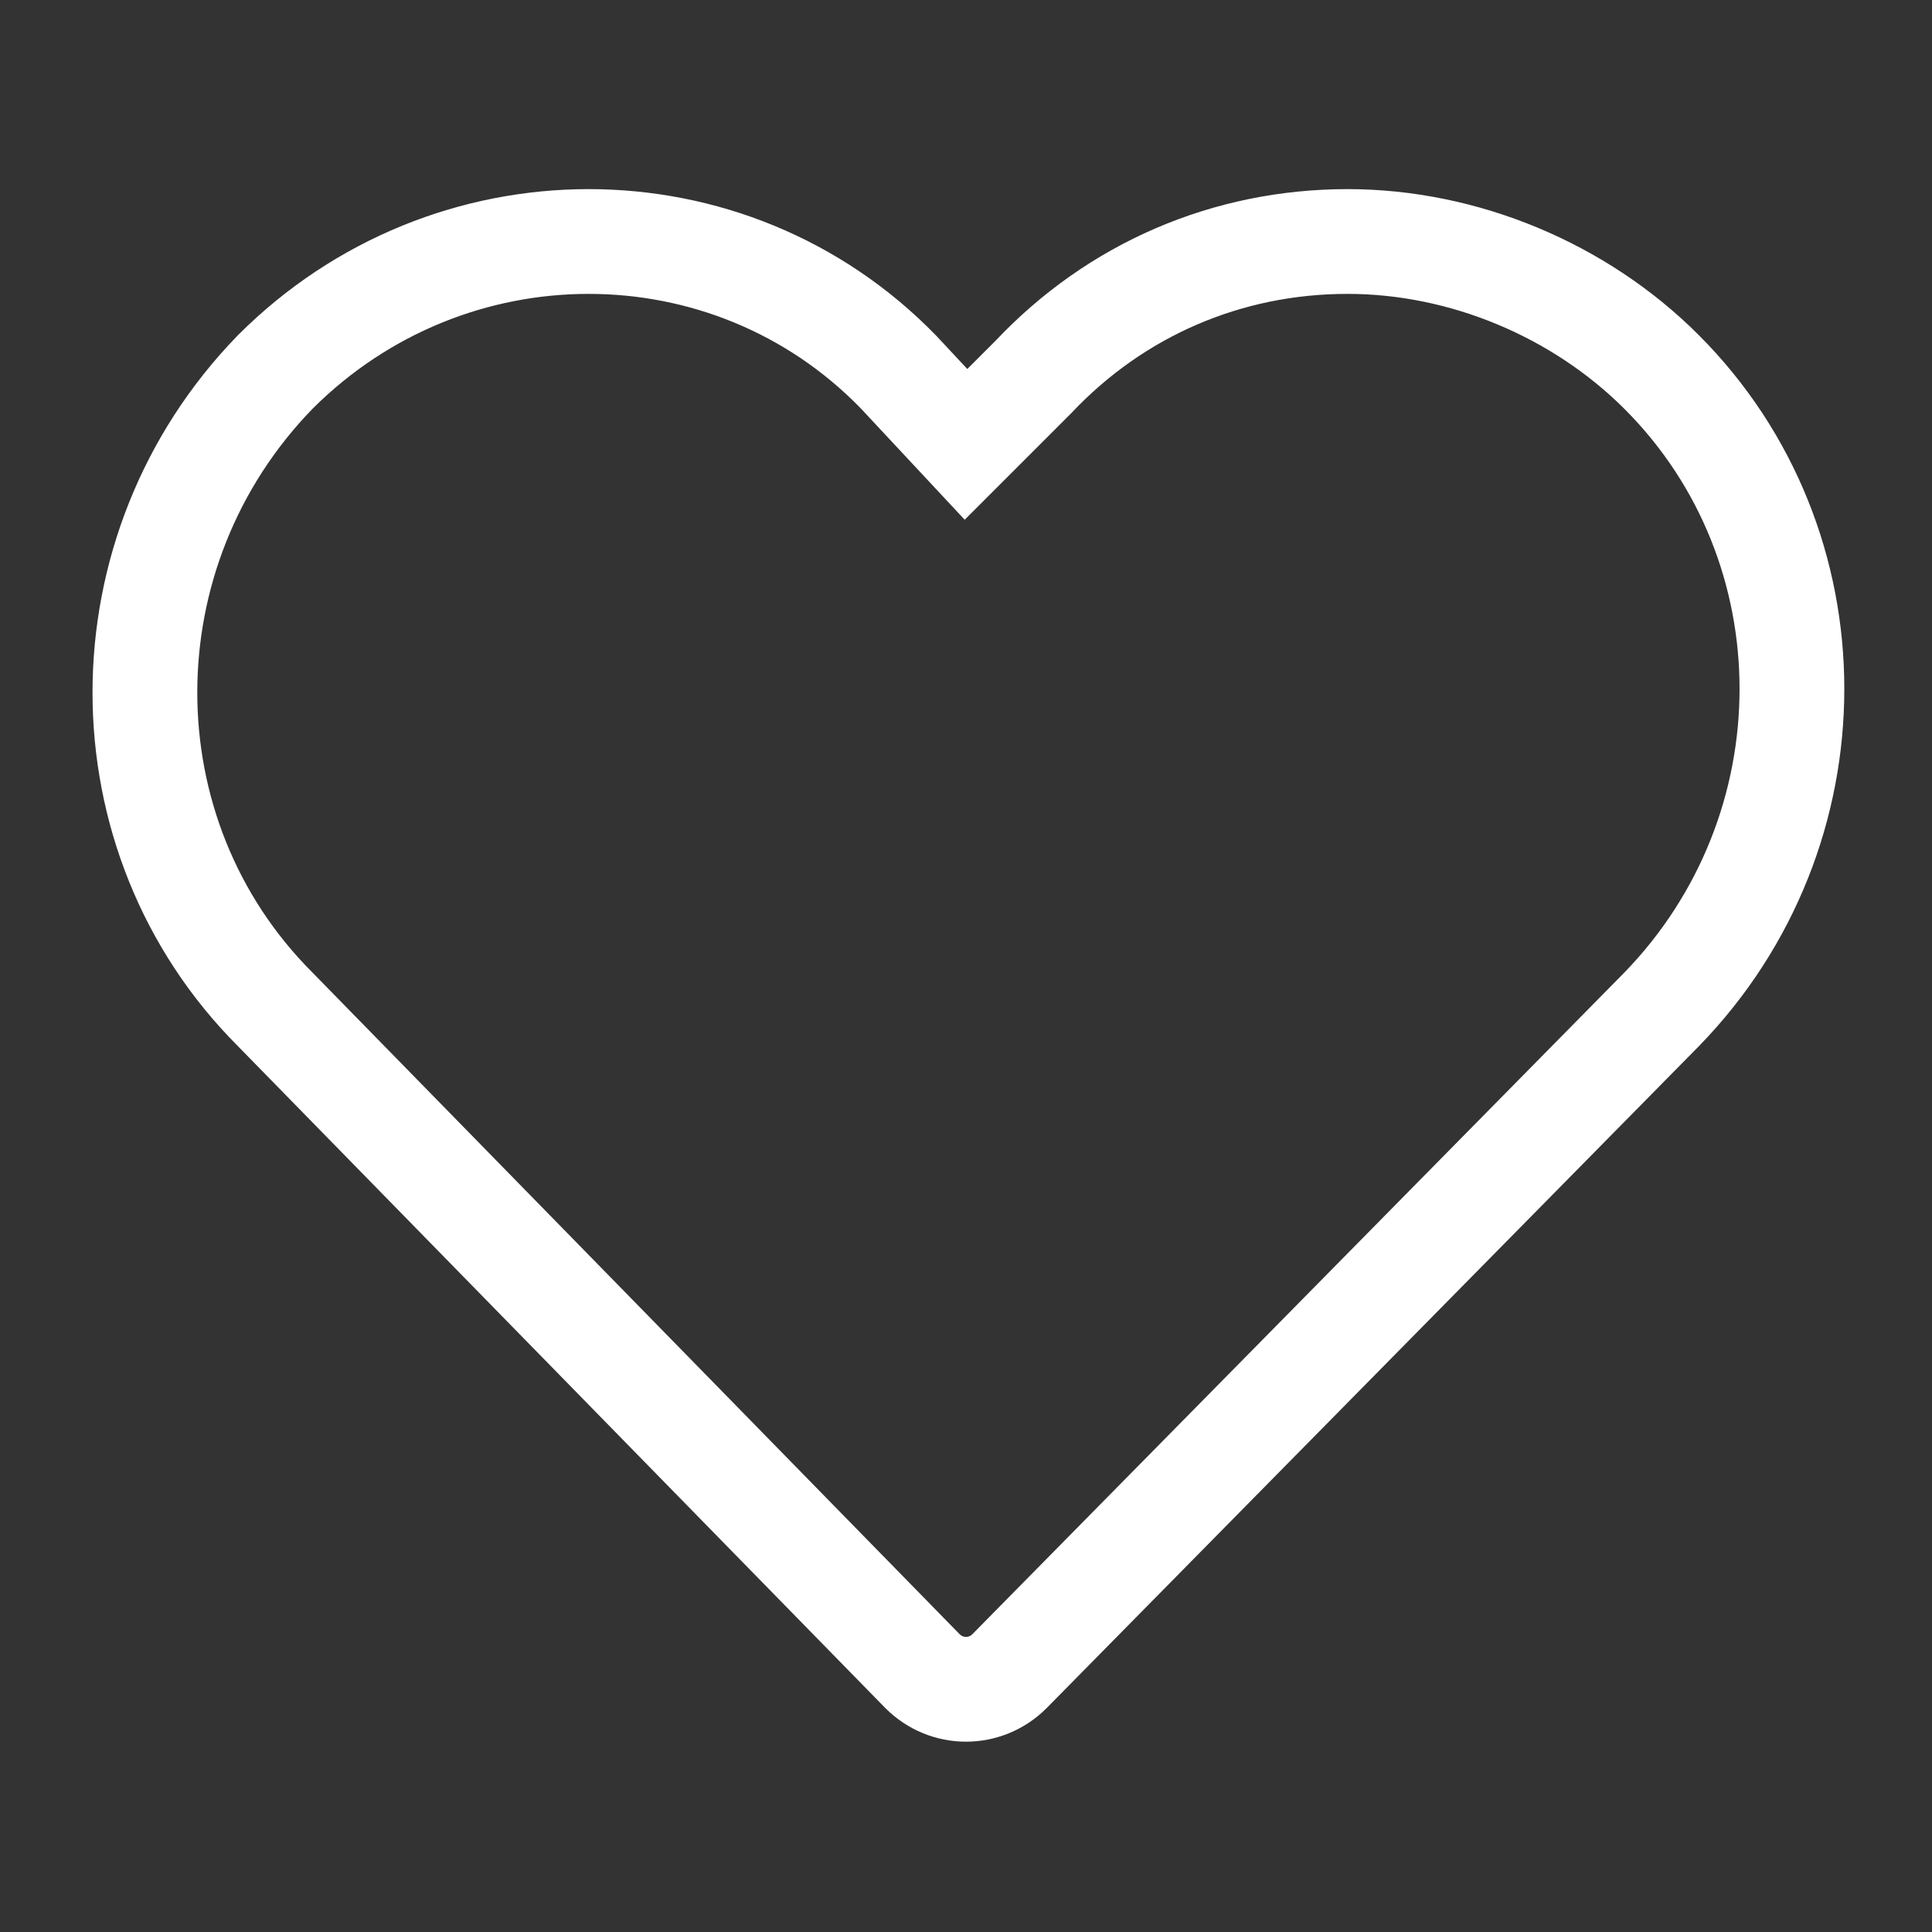 <?xml version="1.0" encoding="utf-8"?>
<!-- Generator: Adobe Illustrator 25.4.1, SVG Export Plug-In . SVG Version: 6.00 Build 0)  -->
<svg version="1.1" id="icon-heart" xmlns="http://www.w3.org/2000/svg" xmlns:xlink="http://www.w3.org/1999/xlink" x="0px" y="0px"
	 viewBox="0 0 40 40" style="enable-background:new 0 0 40 40;" xml:space="preserve">
<rect x="0" y="0" width="40" height="40" fill="#333333" stroke="none"/>
<style type="text/css">
	.st0{fill:none;stroke:#FFFFFF;stroke-width:2.169;stroke-miterlimit:10;}
</style>
<path class="st0" d="M27.9,5c2.4,0,4.8,1,6.5,2.7c3.6,3.6,3.6,9.5,0,13.2l0,0L20.9,34.6c-0.5,0.5-1.3,0.5-1.8,0l0,0L5.7,20.9
	c-3.6-3.6-3.6-9.5,0-13.2c3.6-3.6,9.4-3.6,12.9,0l0,0L20,9.2l1.4-1.4C23.1,6,25.4,5,27.9,5L27.9,5z"/>
</svg>
